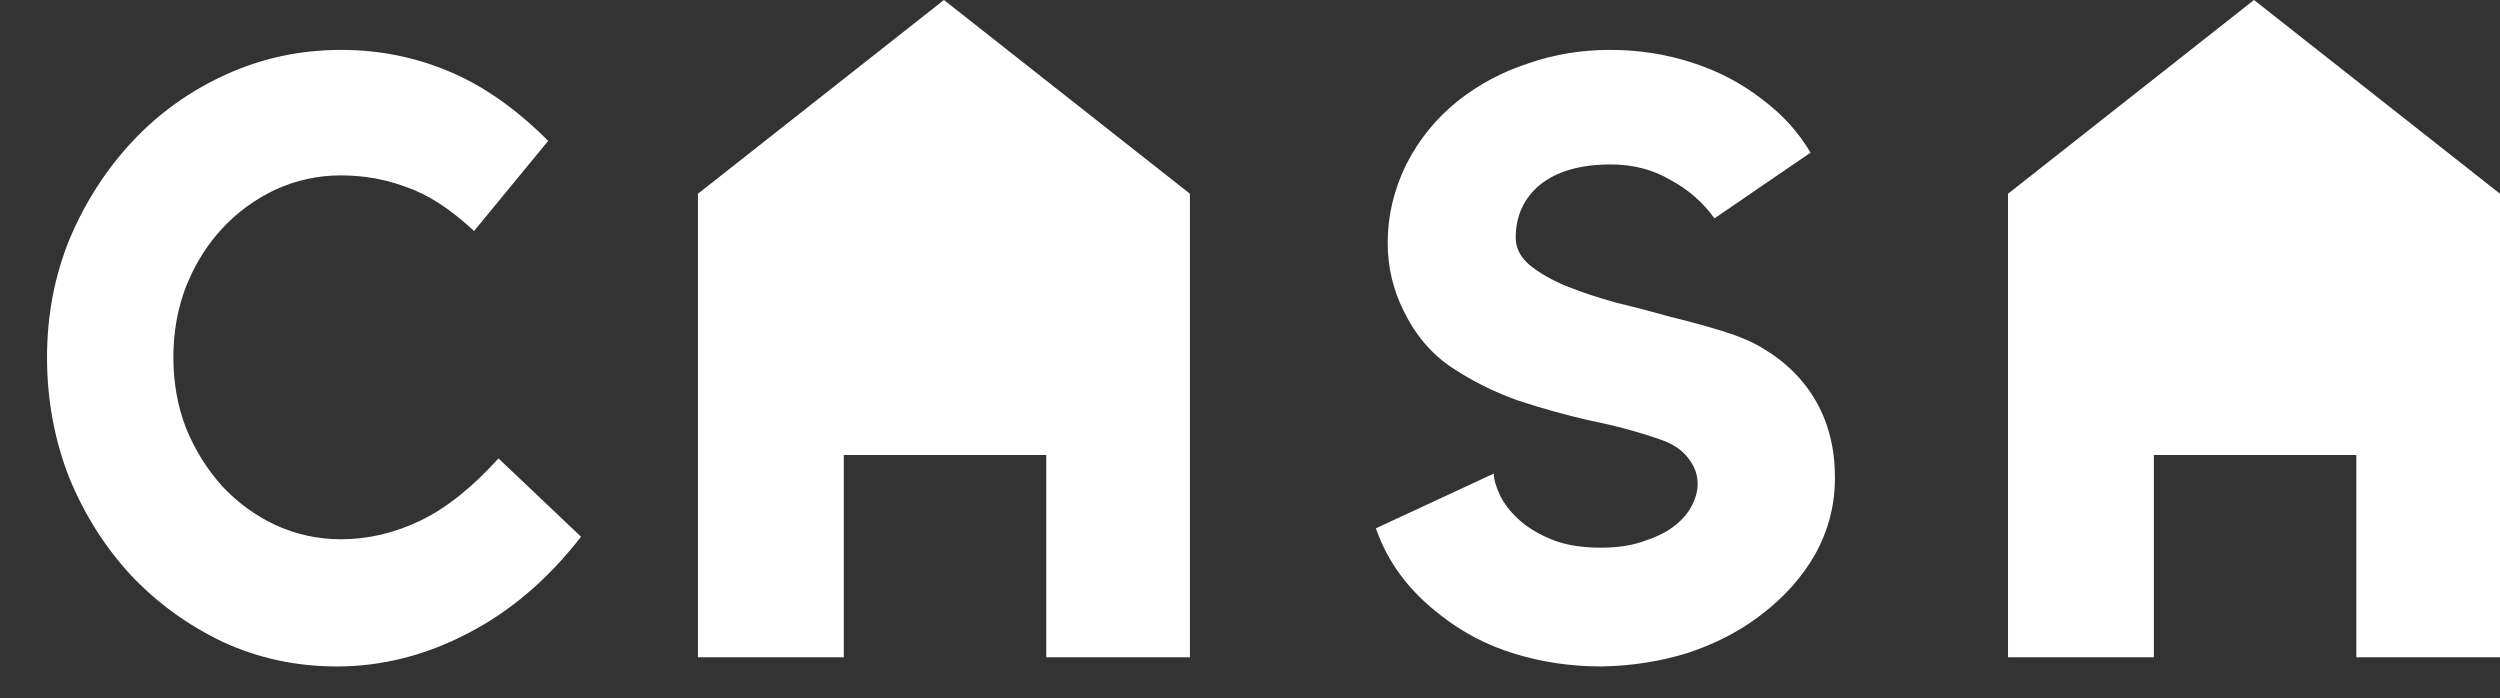 <svg width="1024" height="286" viewBox="0 0 1024 286" fill="none" xmlns="http://www.w3.org/2000/svg">
<rect x="0" y="0" width="1024" height="286" fill="#333333" stroke="none"/>
<path d="M139.667 220.882C150.707 220.882 161.517 218.352 172.097 213.292C182.677 208.232 193.372 199.722 204.182 187.762L237.992 219.847C224.422 237.327 208.897 250.552 191.417 259.522C174.167 268.492 156.342 272.977 137.942 272.977C121.382 272.977 105.857 269.642 91.367 262.972C76.877 256.072 64.227 246.872 53.417 235.372C42.837 223.872 34.442 210.532 28.232 195.352C22.252 179.942 19.262 163.612 19.262 146.362C19.262 129.112 22.367 112.897 28.577 97.717C35.017 82.537 43.642 69.197 54.452 57.697C65.262 46.197 78.027 37.112 92.747 30.442C107.467 23.772 123.107 20.437 139.667 20.437C155.077 20.437 169.682 23.312 183.482 29.062C197.512 34.812 211.197 44.357 224.537 57.697L194.177 94.612C184.517 85.642 175.317 79.662 166.577 76.672C158.067 73.452 149.097 71.842 139.667 71.842C130.237 71.842 121.267 73.797 112.757 77.707C104.477 81.617 97.232 86.907 91.022 93.577C84.812 100.247 79.867 108.182 76.187 117.382C72.737 126.352 71.012 136.012 71.012 146.362C71.012 156.712 72.737 166.372 76.187 175.342C79.867 184.312 84.812 192.247 91.022 199.147C97.232 205.817 104.477 211.107 112.757 215.017C121.267 218.927 130.237 220.882 139.667 220.882ZM721.924 142.567C731.584 148.317 738.944 155.677 744.004 164.647C749.064 173.617 751.594 183.967 751.594 195.697C751.594 206.737 748.949 217.087 743.659 226.747C738.369 236.177 730.894 244.572 721.234 251.932C712.494 258.602 702.489 263.777 691.219 267.457C680.179 270.907 668.449 272.747 656.029 272.977C643.609 272.977 631.764 271.252 620.494 267.802C609.224 264.352 599.219 259.177 590.479 252.277C577.369 242.387 568.399 230.427 563.569 216.397L611.869 193.972C611.869 196.272 612.674 199.147 614.284 202.597C615.894 206.047 618.424 209.382 621.874 212.602C625.324 215.822 629.809 218.582 635.329 220.882C640.849 223.182 647.634 224.332 655.684 224.332C662.124 224.332 667.759 223.527 672.589 221.917C677.649 220.307 681.789 218.352 685.009 216.052C688.459 213.522 690.989 210.762 692.599 207.772C694.439 204.552 695.359 201.332 695.359 198.112C695.359 194.432 694.094 190.982 691.564 187.762C689.264 184.542 685.584 182.012 680.524 180.172C671.324 176.952 661.549 174.307 651.199 172.237C641.079 169.937 631.189 167.177 621.529 163.957C611.869 160.507 602.899 156.022 594.619 150.502C586.339 144.982 579.784 137.277 574.954 127.387C570.584 118.647 568.399 109.332 568.399 99.442C568.399 88.402 570.929 77.707 575.989 67.357C581.279 57.007 588.409 48.267 597.379 41.137C605.889 34.467 615.434 29.407 626.014 25.957C636.594 22.277 647.749 20.437 659.479 20.437C671.209 20.437 682.364 22.162 692.944 25.612C703.754 29.062 713.414 34.122 721.924 40.792C730.204 47.002 736.759 54.247 741.589 62.527L702.259 89.437C697.429 82.767 691.334 77.477 683.974 73.567C676.844 69.427 668.794 67.357 659.824 67.357C647.404 67.357 637.744 70.117 630.844 75.637C624.174 81.157 620.839 88.402 620.839 97.372C620.839 101.512 622.679 105.192 626.359 108.412C630.269 111.632 635.214 114.507 641.194 117.037C647.404 119.567 654.304 121.867 661.894 123.937C669.484 125.777 676.959 127.732 684.319 129.802C691.909 131.642 699.039 133.597 705.709 135.667C712.379 137.737 717.784 140.037 721.924 142.567Z" fill="white"/>
<path fill-rule="evenodd" clip-rule="evenodd" d="M345.619 269.215H285.876V79.359L386.636 0L487.396 79.359V269.215H428.545V186.361H345.619V269.215Z" fill="white"/>
<path fill-rule="evenodd" clip-rule="evenodd" d="M882.223 269.215H822.48V79.359L923.24 0L1024 79.359V269.215H965.149V186.361H882.223V269.215Z" fill="white"/>
</svg>
